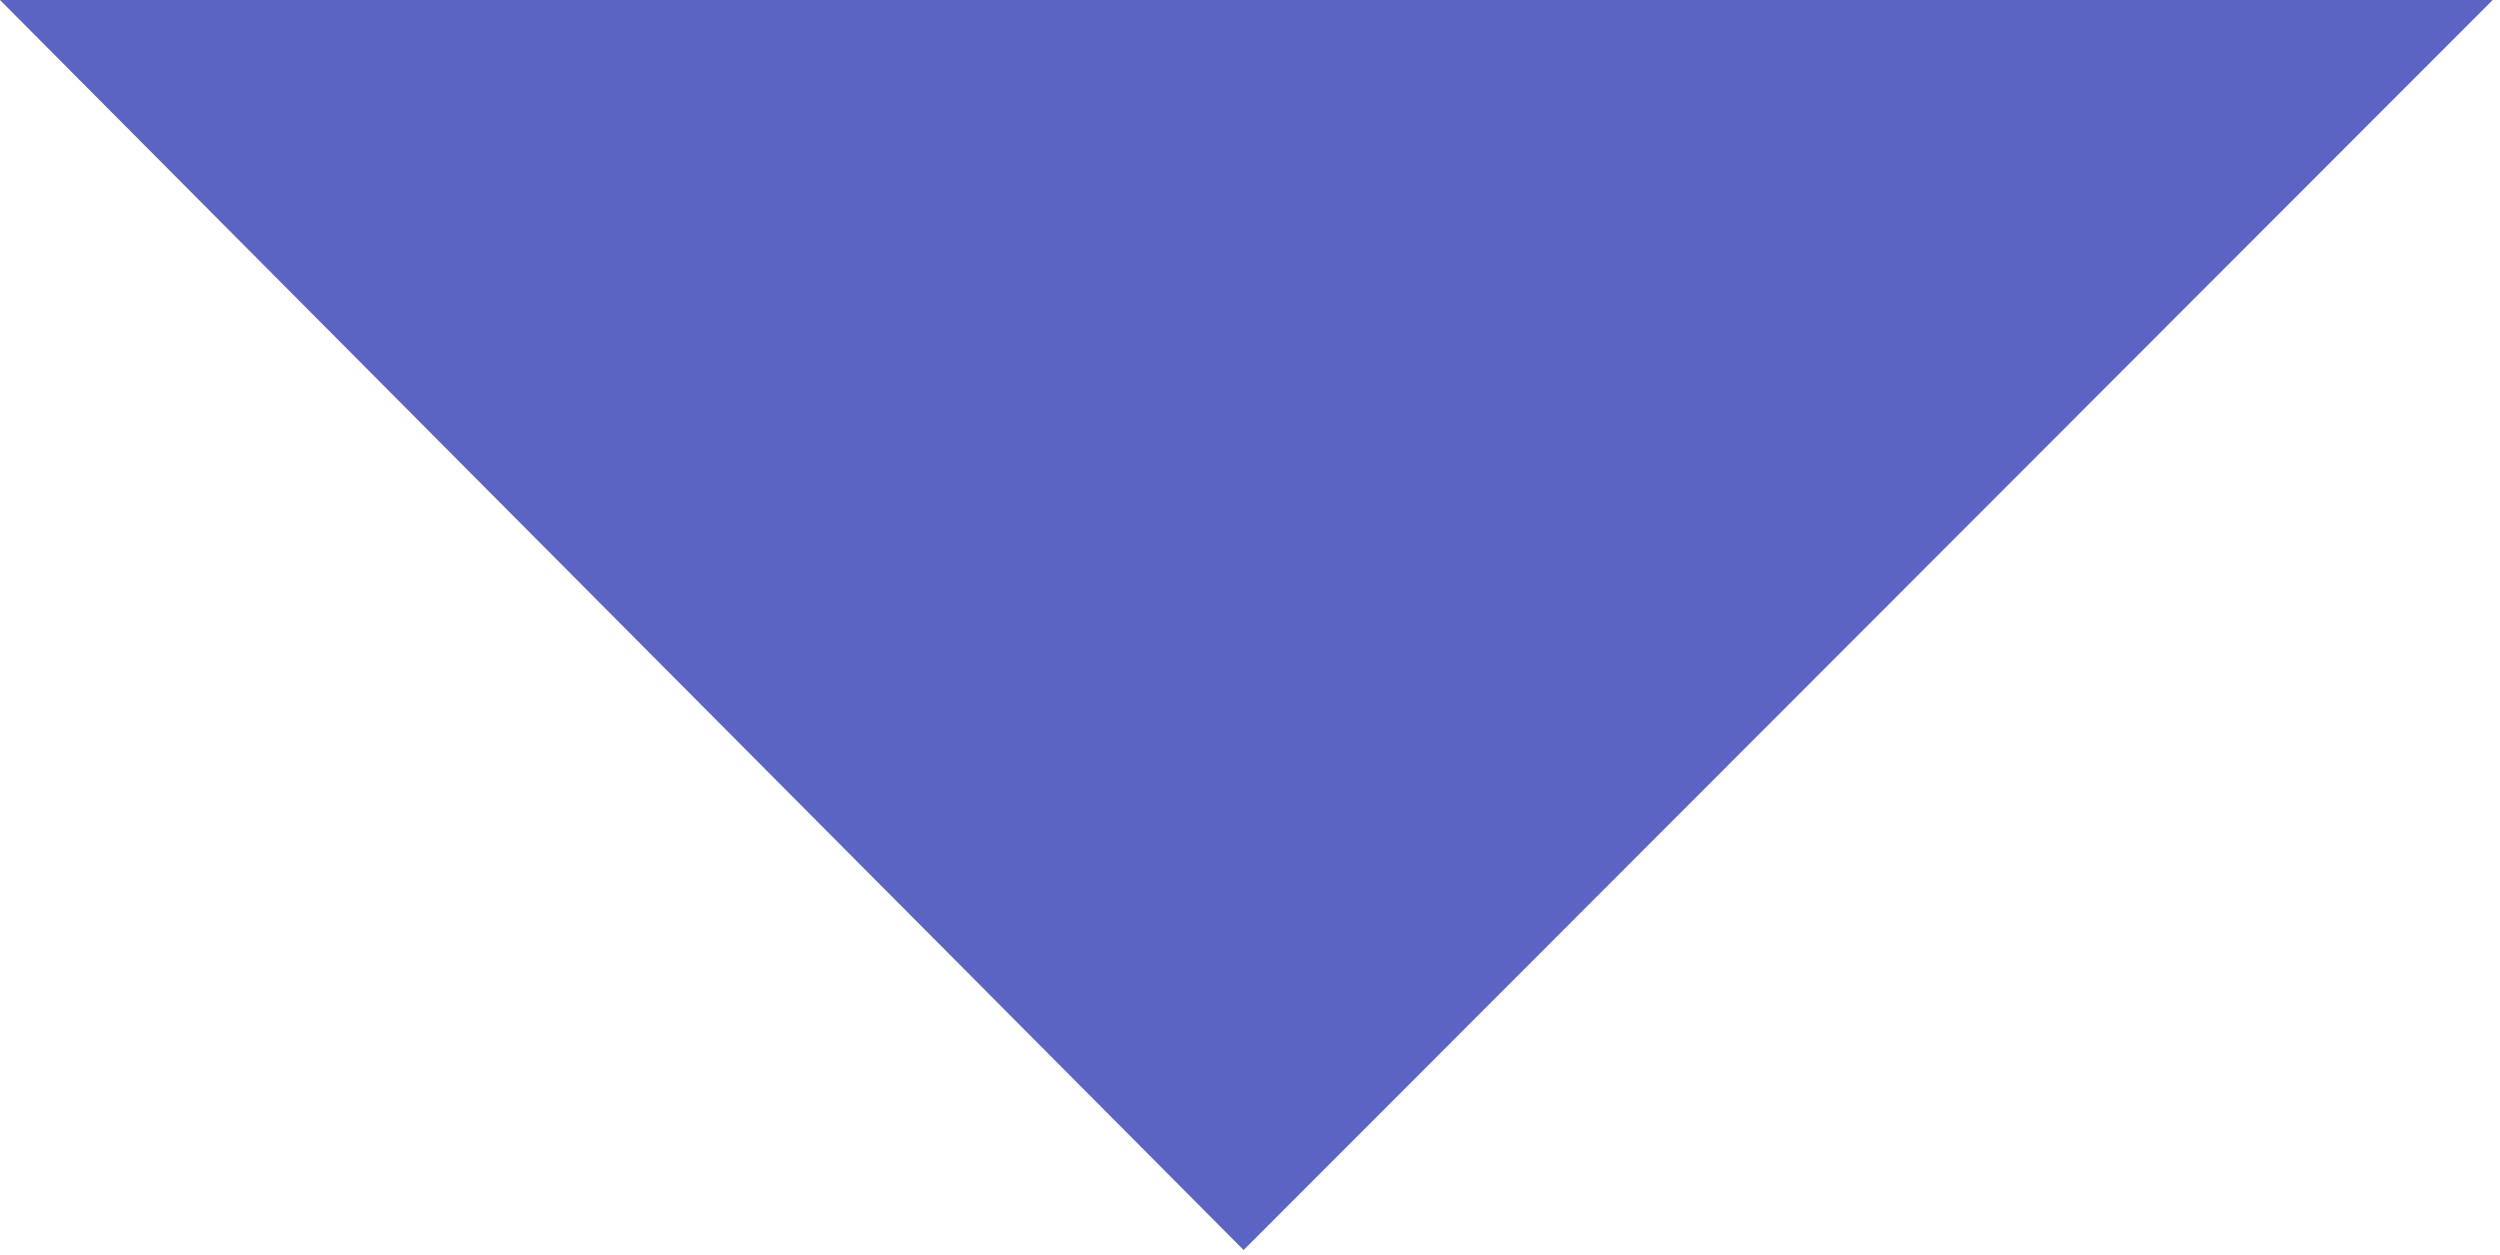<?xml version="1.0" encoding="UTF-8"?>
<svg width="269px" height="135px" viewBox="0 0 269 135" version="1.1" xmlns="http://www.w3.org/2000/svg" xmlns:xlink="http://www.w3.org/1999/xlink">
    <title>blue triangle</title>
    <g id="blog" stroke="none" stroke-width="1" fill="none" fill-rule="evenodd">
        <g id="blog-shape" transform="translate(-338.787, -174)" fill="#5B64C2">
            <polygon id="blue-triangle" points="338.787 174 472.6 308.502 607 174"></polygon>
        </g>
    </g>
</svg>